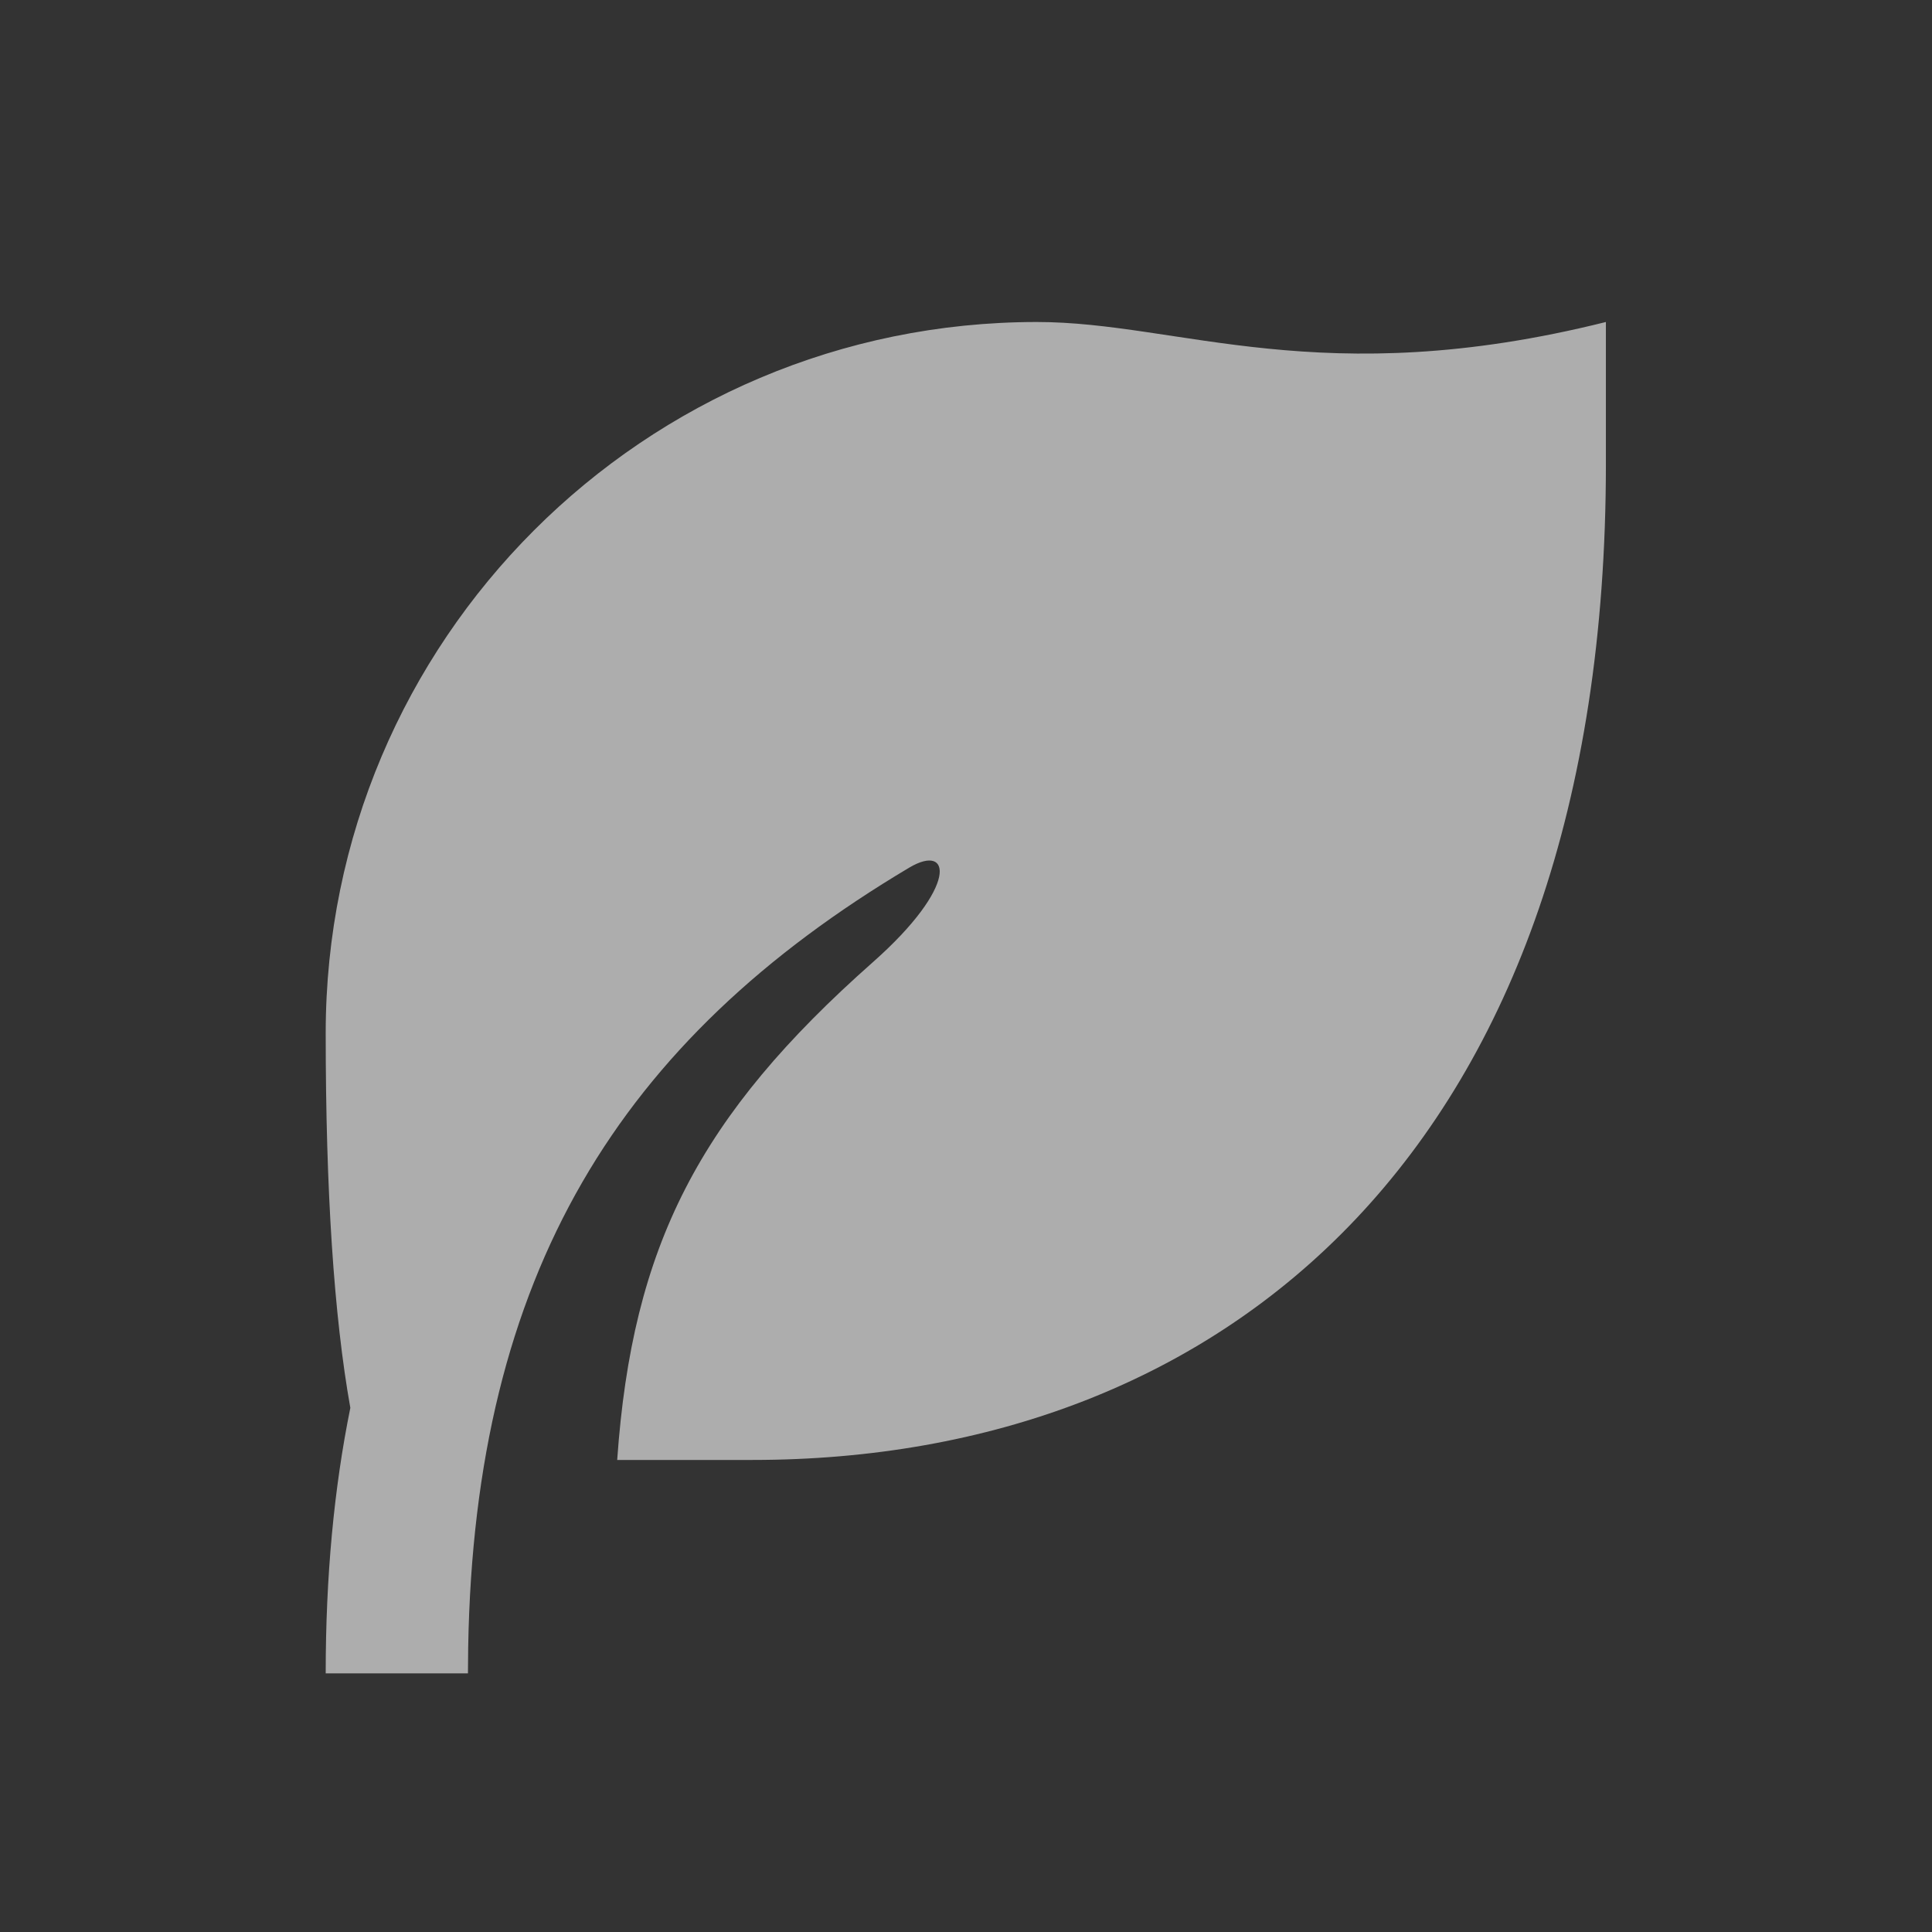 <svg xmlns="http://www.w3.org/2000/svg" fill="none" viewBox="0 0 24 24" height="24" width="24">
<rect x="0" y="0" width="24" height="24" fill="#333333" stroke="none"/>
<path fill-opacity="0.6" fill="white" d="M19.949 4V5.767C19.949 14.273 15.203 18.136 9.347 18.136L7.667 18.136C7.854 15.475 8.682 13.864 10.846 11.95C11.909 11.009 11.82 10.466 11.295 10.778C7.688 12.925 5.896 15.827 5.816 20.46L5.813 20.787H4.046C4.046 19.583 4.149 18.489 4.352 17.489C4.148 16.346 4.046 14.794 4.046 12.835C4.046 7.956 8.002 4 12.881 4C14.648 4 16.415 4.883 19.949 4Z"></path>
</svg>

